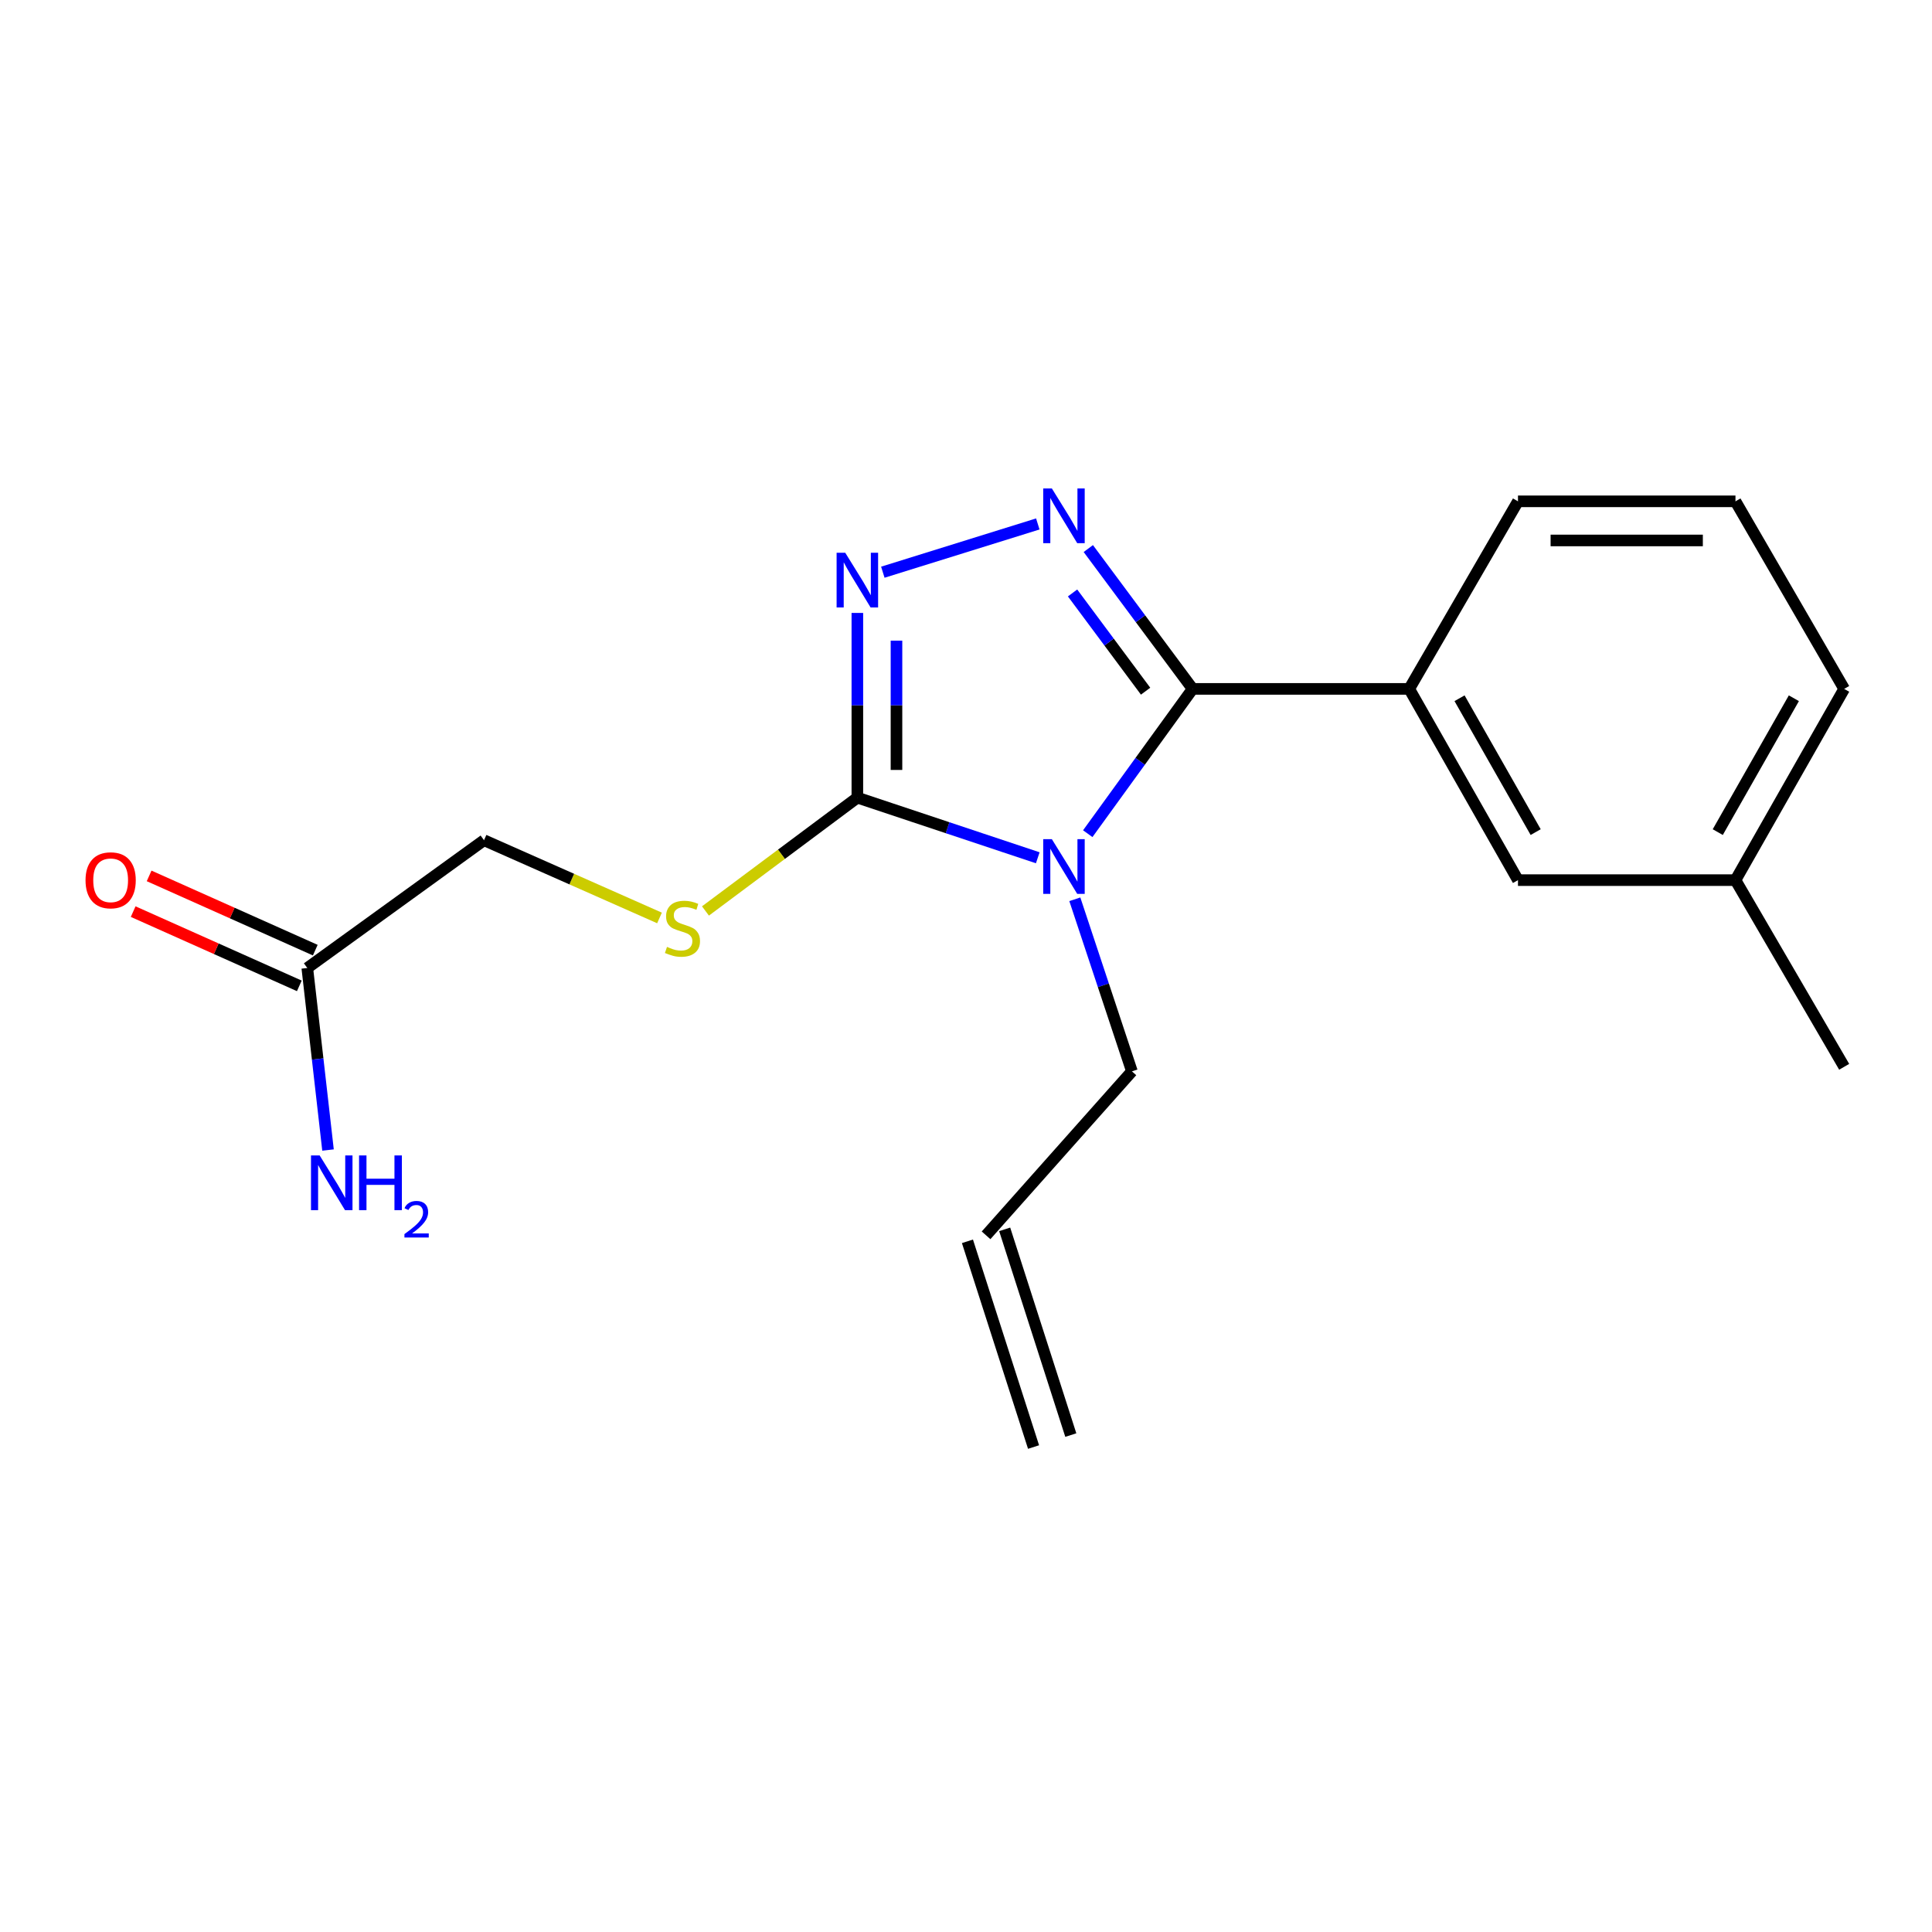 <?xml version='1.0' encoding='iso-8859-1'?>
<svg version='1.1' baseProfile='full'
              xmlns='http://www.w3.org/2000/svg'
                      xmlns:rdkit='http://www.rdkit.org/xml'
                      xmlns:xlink='http://www.w3.org/1999/xlink'
                  xml:space='preserve'
width='1000px' height='1000px' viewBox='0 0 1000 1000'>
<!-- END OF HEADER -->
<rect style='opacity:1.0;fill:#FFFFFF;stroke:none' width='1000' height='1000' x='0' y='0'> </rect>
<path class='bond-0' d='M 563.018,431.514 L 590.164,394.042' style='fill:none;fill-rule:evenodd;stroke:#0000FF;stroke-width:6px;stroke-linecap:butt;stroke-linejoin:miter;stroke-opacity:1' />
<path class='bond-0' d='M 590.164,394.042 L 617.311,356.571' style='fill:none;fill-rule:evenodd;stroke:#000000;stroke-width:6px;stroke-linecap:butt;stroke-linejoin:miter;stroke-opacity:1' />
<path class='bond-2' d='M 537.145,443.992 L 490.456,428.428' style='fill:none;fill-rule:evenodd;stroke:#0000FF;stroke-width:6px;stroke-linecap:butt;stroke-linejoin:miter;stroke-opacity:1' />
<path class='bond-2' d='M 490.456,428.428 L 443.766,412.863' style='fill:none;fill-rule:evenodd;stroke:#000000;stroke-width:6px;stroke-linecap:butt;stroke-linejoin:miter;stroke-opacity:1' />
<path class='bond-8' d='M 556.328,465.465 L 571.104,509.996' style='fill:none;fill-rule:evenodd;stroke:#0000FF;stroke-width:6px;stroke-linecap:butt;stroke-linejoin:miter;stroke-opacity:1' />
<path class='bond-8' d='M 571.104,509.996 L 585.88,554.526' style='fill:none;fill-rule:evenodd;stroke:#000000;stroke-width:6px;stroke-linecap:butt;stroke-linejoin:miter;stroke-opacity:1' />
<path class='bond-1' d='M 617.311,356.571 L 590.308,320.251' style='fill:none;fill-rule:evenodd;stroke:#000000;stroke-width:6px;stroke-linecap:butt;stroke-linejoin:miter;stroke-opacity:1' />
<path class='bond-1' d='M 590.308,320.251 L 563.306,283.931' style='fill:none;fill-rule:evenodd;stroke:#0000FF;stroke-width:6px;stroke-linecap:butt;stroke-linejoin:miter;stroke-opacity:1' />
<path class='bond-1' d='M 592.96,357.756 L 574.058,332.332' style='fill:none;fill-rule:evenodd;stroke:#000000;stroke-width:6px;stroke-linecap:butt;stroke-linejoin:miter;stroke-opacity:1' />
<path class='bond-1' d='M 574.058,332.332 L 555.157,306.909' style='fill:none;fill-rule:evenodd;stroke:#0000FF;stroke-width:6px;stroke-linecap:butt;stroke-linejoin:miter;stroke-opacity:1' />
<path class='bond-4' d='M 617.311,356.571 L 729.411,356.571' style='fill:none;fill-rule:evenodd;stroke:#000000;stroke-width:6px;stroke-linecap:butt;stroke-linejoin:miter;stroke-opacity:1' />
<path class='bond-19' d='M 537.163,271.197 L 456.952,296.173' style='fill:none;fill-rule:evenodd;stroke:#0000FF;stroke-width:6px;stroke-linecap:butt;stroke-linejoin:miter;stroke-opacity:1' />
<path class='bond-3' d='M 443.766,412.863 L 443.766,365.058' style='fill:none;fill-rule:evenodd;stroke:#000000;stroke-width:6px;stroke-linecap:butt;stroke-linejoin:miter;stroke-opacity:1' />
<path class='bond-3' d='M 443.766,365.058 L 443.766,317.253' style='fill:none;fill-rule:evenodd;stroke:#0000FF;stroke-width:6px;stroke-linecap:butt;stroke-linejoin:miter;stroke-opacity:1' />
<path class='bond-3' d='M 464.015,398.521 L 464.015,365.058' style='fill:none;fill-rule:evenodd;stroke:#000000;stroke-width:6px;stroke-linecap:butt;stroke-linejoin:miter;stroke-opacity:1' />
<path class='bond-3' d='M 464.015,365.058 L 464.015,331.595' style='fill:none;fill-rule:evenodd;stroke:#0000FF;stroke-width:6px;stroke-linecap:butt;stroke-linejoin:miter;stroke-opacity:1' />
<path class='bond-5' d='M 443.766,412.863 L 404.456,442.188' style='fill:none;fill-rule:evenodd;stroke:#000000;stroke-width:6px;stroke-linecap:butt;stroke-linejoin:miter;stroke-opacity:1' />
<path class='bond-5' d='M 404.456,442.188 L 365.146,471.513' style='fill:none;fill-rule:evenodd;stroke:#CCCC00;stroke-width:6px;stroke-linecap:butt;stroke-linejoin:miter;stroke-opacity:1' />
<path class='bond-7' d='M 729.411,356.571 L 785.703,455.554' style='fill:none;fill-rule:evenodd;stroke:#000000;stroke-width:6px;stroke-linecap:butt;stroke-linejoin:miter;stroke-opacity:1' />
<path class='bond-7' d='M 755.457,361.408 L 794.861,430.697' style='fill:none;fill-rule:evenodd;stroke:#000000;stroke-width:6px;stroke-linecap:butt;stroke-linejoin:miter;stroke-opacity:1' />
<path class='bond-15' d='M 729.411,356.571 L 785.703,259.488' style='fill:none;fill-rule:evenodd;stroke:#000000;stroke-width:6px;stroke-linecap:butt;stroke-linejoin:miter;stroke-opacity:1' />
<path class='bond-11' d='M 341.354,475.128 L 295.939,455.014' style='fill:none;fill-rule:evenodd;stroke:#CCCC00;stroke-width:6px;stroke-linecap:butt;stroke-linejoin:miter;stroke-opacity:1' />
<path class='bond-11' d='M 295.939,455.014 L 250.524,434.9' style='fill:none;fill-rule:evenodd;stroke:#000000;stroke-width:6px;stroke-linecap:butt;stroke-linejoin:miter;stroke-opacity:1' />
<path class='bond-6' d='M 159.055,501.036 L 250.524,434.9' style='fill:none;fill-rule:evenodd;stroke:#000000;stroke-width:6px;stroke-linecap:butt;stroke-linejoin:miter;stroke-opacity:1' />
<path class='bond-9' d='M 163.186,491.792 L 120.187,472.578' style='fill:none;fill-rule:evenodd;stroke:#000000;stroke-width:6px;stroke-linecap:butt;stroke-linejoin:miter;stroke-opacity:1' />
<path class='bond-9' d='M 120.187,472.578 L 77.188,453.365' style='fill:none;fill-rule:evenodd;stroke:#FF0000;stroke-width:6px;stroke-linecap:butt;stroke-linejoin:miter;stroke-opacity:1' />
<path class='bond-9' d='M 154.925,510.279 L 111.926,491.066' style='fill:none;fill-rule:evenodd;stroke:#000000;stroke-width:6px;stroke-linecap:butt;stroke-linejoin:miter;stroke-opacity:1' />
<path class='bond-9' d='M 111.926,491.066 L 68.927,471.852' style='fill:none;fill-rule:evenodd;stroke:#FF0000;stroke-width:6px;stroke-linecap:butt;stroke-linejoin:miter;stroke-opacity:1' />
<path class='bond-13' d='M 159.055,501.036 L 164.418,548.146' style='fill:none;fill-rule:evenodd;stroke:#000000;stroke-width:6px;stroke-linecap:butt;stroke-linejoin:miter;stroke-opacity:1' />
<path class='bond-13' d='M 164.418,548.146 L 169.781,595.256' style='fill:none;fill-rule:evenodd;stroke:#0000FF;stroke-width:6px;stroke-linecap:butt;stroke-linejoin:miter;stroke-opacity:1' />
<path class='bond-14' d='M 785.703,455.554 L 898.276,455.554' style='fill:none;fill-rule:evenodd;stroke:#000000;stroke-width:6px;stroke-linecap:butt;stroke-linejoin:miter;stroke-opacity:1' />
<path class='bond-10' d='M 585.88,554.526 L 510.385,639.403' style='fill:none;fill-rule:evenodd;stroke:#000000;stroke-width:6px;stroke-linecap:butt;stroke-linejoin:miter;stroke-opacity:1' />
<path class='bond-12' d='M 500.746,642.501 L 534.967,748.988' style='fill:none;fill-rule:evenodd;stroke:#000000;stroke-width:6px;stroke-linecap:butt;stroke-linejoin:miter;stroke-opacity:1' />
<path class='bond-12' d='M 520.024,636.306 L 554.245,742.792' style='fill:none;fill-rule:evenodd;stroke:#000000;stroke-width:6px;stroke-linecap:butt;stroke-linejoin:miter;stroke-opacity:1' />
<path class='bond-18' d='M 898.276,455.554 L 954.545,552.175' style='fill:none;fill-rule:evenodd;stroke:#000000;stroke-width:6px;stroke-linecap:butt;stroke-linejoin:miter;stroke-opacity:1' />
<path class='bond-20' d='M 898.276,455.554 L 954.545,356.571' style='fill:none;fill-rule:evenodd;stroke:#000000;stroke-width:6px;stroke-linecap:butt;stroke-linejoin:miter;stroke-opacity:1' />
<path class='bond-20' d='M 889.113,430.7 L 928.502,361.411' style='fill:none;fill-rule:evenodd;stroke:#000000;stroke-width:6px;stroke-linecap:butt;stroke-linejoin:miter;stroke-opacity:1' />
<path class='bond-16' d='M 785.703,259.488 L 898.276,259.488' style='fill:none;fill-rule:evenodd;stroke:#000000;stroke-width:6px;stroke-linecap:butt;stroke-linejoin:miter;stroke-opacity:1' />
<path class='bond-16' d='M 802.589,279.737 L 881.39,279.737' style='fill:none;fill-rule:evenodd;stroke:#000000;stroke-width:6px;stroke-linecap:butt;stroke-linejoin:miter;stroke-opacity:1' />
<path class='bond-17' d='M 898.276,259.488 L 954.545,356.571' style='fill:none;fill-rule:evenodd;stroke:#000000;stroke-width:6px;stroke-linecap:butt;stroke-linejoin:miter;stroke-opacity:1' />
<path  class='atom-0' d='M 544.443 434.352
L 553.723 449.352
Q 554.643 450.832, 556.123 453.512
Q 557.603 456.192, 557.683 456.352
L 557.683 434.352
L 561.443 434.352
L 561.443 462.672
L 557.563 462.672
L 547.603 446.272
Q 546.443 444.352, 545.203 442.152
Q 544.003 439.952, 543.643 439.272
L 543.643 462.672
L 539.963 462.672
L 539.963 434.352
L 544.443 434.352
' fill='#0000FF'/>
<path  class='atom-2' d='M 544.443 252.821
L 553.723 267.821
Q 554.643 269.301, 556.123 271.981
Q 557.603 274.661, 557.683 274.821
L 557.683 252.821
L 561.443 252.821
L 561.443 281.141
L 557.563 281.141
L 547.603 264.741
Q 546.443 262.821, 545.203 260.621
Q 544.003 258.421, 543.643 257.741
L 543.643 281.141
L 539.963 281.141
L 539.963 252.821
L 544.443 252.821
' fill='#0000FF'/>
<path  class='atom-4' d='M 437.506 286.119
L 446.786 301.119
Q 447.706 302.599, 449.186 305.279
Q 450.666 307.959, 450.746 308.119
L 450.746 286.119
L 454.506 286.119
L 454.506 314.439
L 450.626 314.439
L 440.666 298.039
Q 439.506 296.119, 438.266 293.919
Q 437.066 291.719, 436.706 291.039
L 436.706 314.439
L 433.026 314.439
L 433.026 286.119
L 437.506 286.119
' fill='#0000FF'/>
<path  class='atom-6' d='M 345.242 490.113
Q 345.562 490.233, 346.882 490.793
Q 348.202 491.353, 349.642 491.713
Q 351.122 492.033, 352.562 492.033
Q 355.242 492.033, 356.802 490.753
Q 358.362 489.433, 358.362 487.153
Q 358.362 485.593, 357.562 484.633
Q 356.802 483.673, 355.602 483.153
Q 354.402 482.633, 352.402 482.033
Q 349.882 481.273, 348.362 480.553
Q 346.882 479.833, 345.802 478.313
Q 344.762 476.793, 344.762 474.233
Q 344.762 470.673, 347.162 468.473
Q 349.602 466.273, 354.402 466.273
Q 357.682 466.273, 361.402 467.833
L 360.482 470.913
Q 357.082 469.513, 354.522 469.513
Q 351.762 469.513, 350.242 470.673
Q 348.722 471.793, 348.762 473.753
Q 348.762 475.273, 349.522 476.193
Q 350.322 477.113, 351.442 477.633
Q 352.602 478.153, 354.522 478.753
Q 357.082 479.553, 358.602 480.353
Q 360.122 481.153, 361.202 482.793
Q 362.322 484.393, 362.322 487.153
Q 362.322 491.073, 359.682 493.193
Q 357.082 495.273, 352.722 495.273
Q 350.202 495.273, 348.282 494.713
Q 346.402 494.193, 344.162 493.273
L 345.242 490.113
' fill='#CCCC00'/>
<path  class='atom-10' d='M 44.271 455.634
Q 44.271 448.834, 47.631 445.034
Q 50.991 441.234, 57.271 441.234
Q 63.551 441.234, 66.911 445.034
Q 70.271 448.834, 70.271 455.634
Q 70.271 462.514, 66.871 466.434
Q 63.471 470.314, 57.271 470.314
Q 51.031 470.314, 47.631 466.434
Q 44.271 462.554, 44.271 455.634
M 57.271 467.114
Q 61.591 467.114, 63.911 464.234
Q 66.271 461.314, 66.271 455.634
Q 66.271 450.074, 63.911 447.274
Q 61.591 444.434, 57.271 444.434
Q 52.951 444.434, 50.591 447.234
Q 48.271 450.034, 48.271 455.634
Q 48.271 461.354, 50.591 464.234
Q 52.951 467.114, 57.271 467.114
' fill='#FF0000'/>
<path  class='atom-14' d='M 165.451 598.053
L 174.731 613.053
Q 175.651 614.533, 177.131 617.213
Q 178.611 619.893, 178.691 620.053
L 178.691 598.053
L 182.451 598.053
L 182.451 626.373
L 178.571 626.373
L 168.611 609.973
Q 167.451 608.053, 166.211 605.853
Q 165.011 603.653, 164.651 602.973
L 164.651 626.373
L 160.971 626.373
L 160.971 598.053
L 165.451 598.053
' fill='#0000FF'/>
<path  class='atom-14' d='M 185.851 598.053
L 189.691 598.053
L 189.691 610.093
L 204.171 610.093
L 204.171 598.053
L 208.011 598.053
L 208.011 626.373
L 204.171 626.373
L 204.171 613.293
L 189.691 613.293
L 189.691 626.373
L 185.851 626.373
L 185.851 598.053
' fill='#0000FF'/>
<path  class='atom-14' d='M 209.384 625.38
Q 210.07 623.611, 211.707 622.634
Q 213.344 621.631, 215.614 621.631
Q 218.439 621.631, 220.023 623.162
Q 221.607 624.693, 221.607 627.413
Q 221.607 630.185, 219.548 632.772
Q 217.515 635.359, 213.291 638.421
L 221.924 638.421
L 221.924 640.533
L 209.331 640.533
L 209.331 638.765
Q 212.816 636.283, 214.875 634.435
Q 216.961 632.587, 217.964 630.924
Q 218.967 629.261, 218.967 627.545
Q 218.967 625.749, 218.069 624.746
Q 217.172 623.743, 215.614 623.743
Q 214.109 623.743, 213.106 624.35
Q 212.103 624.957, 211.39 626.304
L 209.384 625.38
' fill='#0000FF'/>
</svg>
